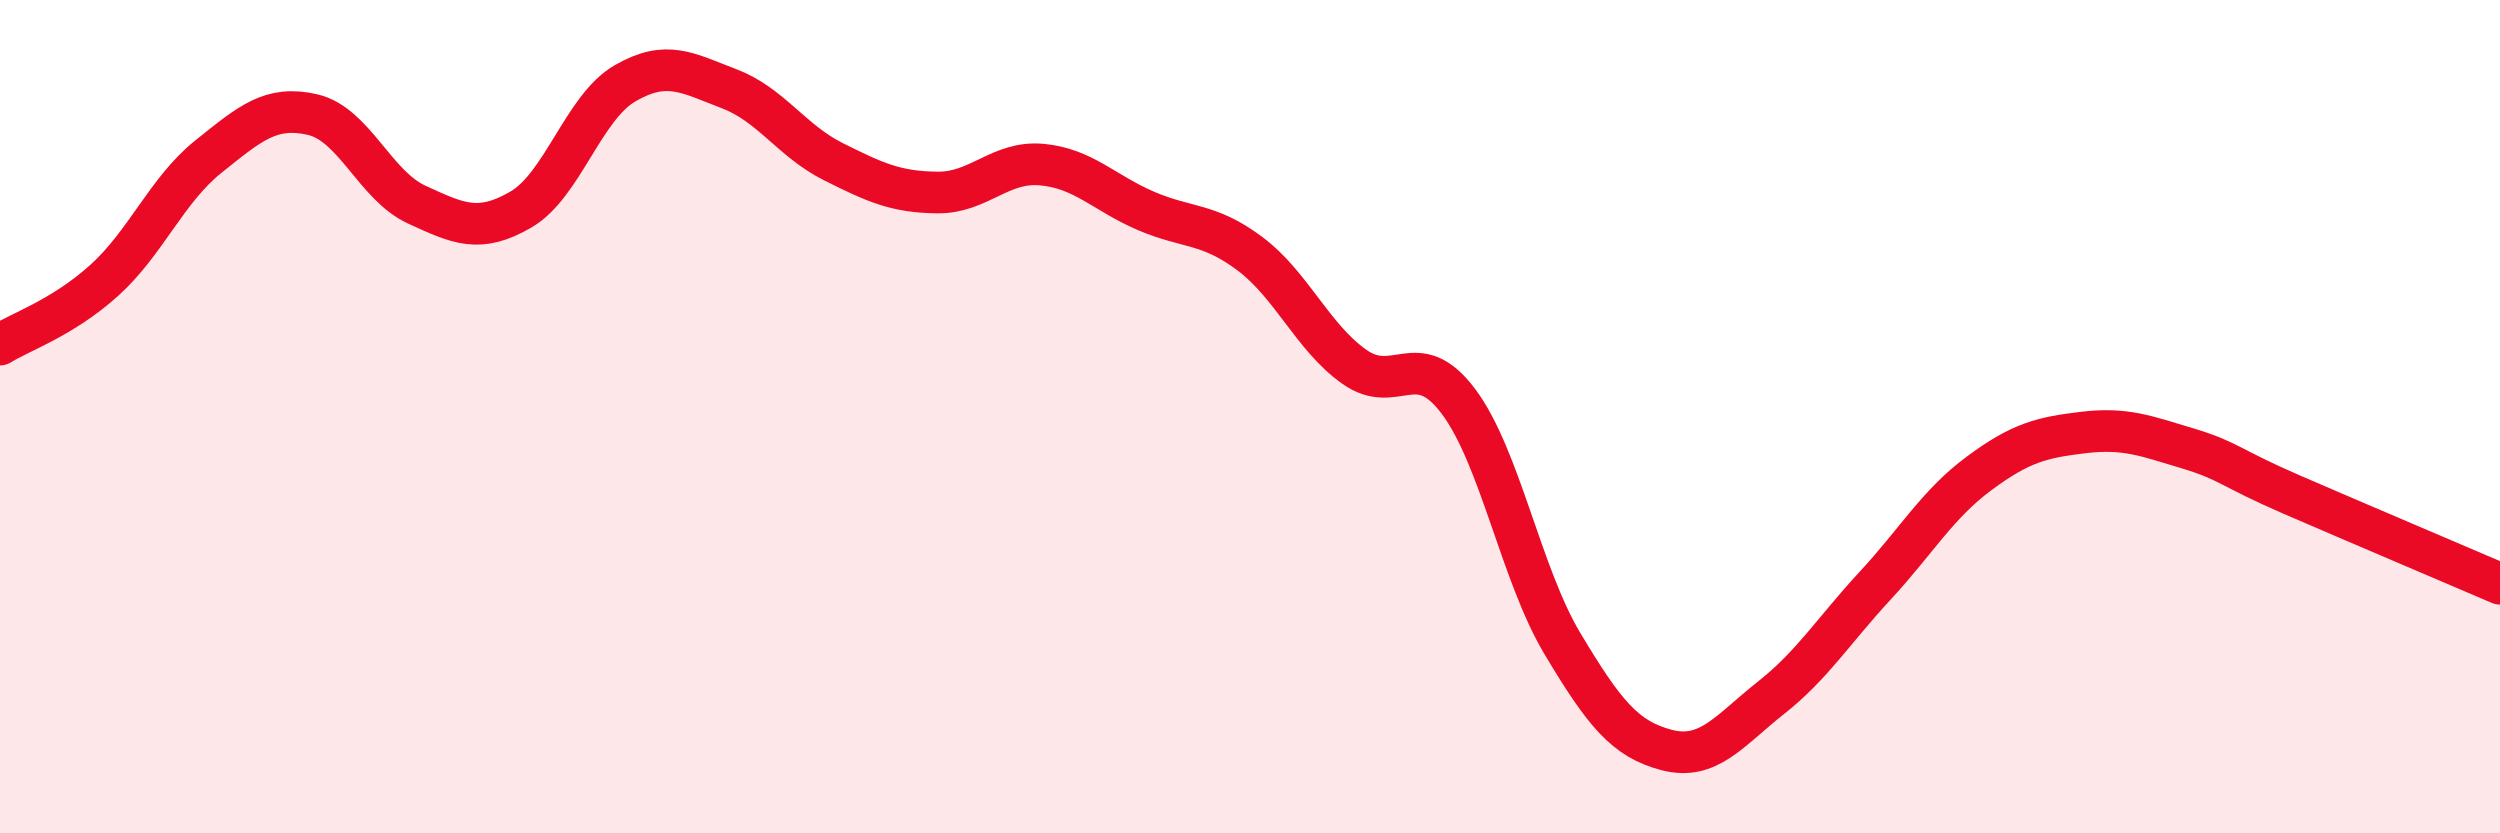 
    <svg width="60" height="20" viewBox="0 0 60 20" xmlns="http://www.w3.org/2000/svg">
      <path
        d="M 0,8.27 C 0.5,7.96 1.5,7.63 2.5,6.73 C 3.5,5.83 4,4.56 5,3.76 C 6,2.96 6.5,2.52 7.5,2.75 C 8.5,2.98 9,4.45 10,4.91 C 11,5.37 11.5,5.61 12.5,5.03 C 13.5,4.45 14,2.58 15,2 C 16,1.42 16.5,1.75 17.5,2.13 C 18.5,2.51 19,3.38 20,3.88 C 21,4.38 21.5,4.61 22.5,4.62 C 23.5,4.63 24,3.86 25,3.95 C 26,4.04 26.5,4.63 27.5,5.06 C 28.5,5.49 29,5.34 30,6.09 C 31,6.84 31.5,8.09 32.5,8.8 C 33.5,9.51 34,8.3 35,9.63 C 36,10.96 36.5,13.78 37.5,15.45 C 38.5,17.12 39,17.74 40,18 C 41,18.26 41.5,17.54 42.5,16.75 C 43.5,15.96 44,15.14 45,14.06 C 46,12.98 46.5,12.1 47.5,11.36 C 48.5,10.62 49,10.5 50,10.38 C 51,10.26 51.5,10.46 52.5,10.76 C 53.5,11.06 53.5,11.22 55,11.87 C 56.5,12.52 59,13.58 60,14.01L60 20L0 20Z"
        fill="#EB0A25"
        opacity="0.1"
        stroke-linecap="round"
        stroke-linejoin="round"
      />
      <path
        d="M 0,8.27 C 0.5,7.96 1.5,7.63 2.5,6.73 C 3.5,5.83 4,4.56 5,3.76 C 6,2.96 6.5,2.52 7.5,2.75 C 8.5,2.98 9,4.45 10,4.91 C 11,5.37 11.5,5.61 12.5,5.03 C 13.5,4.45 14,2.58 15,2 C 16,1.42 16.5,1.75 17.5,2.13 C 18.5,2.51 19,3.38 20,3.88 C 21,4.38 21.5,4.61 22.5,4.62 C 23.5,4.63 24,3.86 25,3.95 C 26,4.04 26.5,4.63 27.5,5.06 C 28.5,5.49 29,5.34 30,6.09 C 31,6.84 31.5,8.09 32.5,8.8 C 33.5,9.51 34,8.3 35,9.63 C 36,10.96 36.5,13.78 37.5,15.45 C 38.5,17.12 39,17.74 40,18 C 41,18.26 41.5,17.54 42.5,16.75 C 43.5,15.96 44,15.14 45,14.06 C 46,12.98 46.5,12.1 47.5,11.36 C 48.5,10.62 49,10.5 50,10.38 C 51,10.26 51.5,10.46 52.5,10.76 C 53.5,11.06 53.5,11.22 55,11.87 C 56.5,12.52 59,13.58 60,14.01"
        stroke="#EB0A25"
        stroke-width="1"
        fill="none"
        stroke-linecap="round"
        stroke-linejoin="round"
      />
    </svg>
  